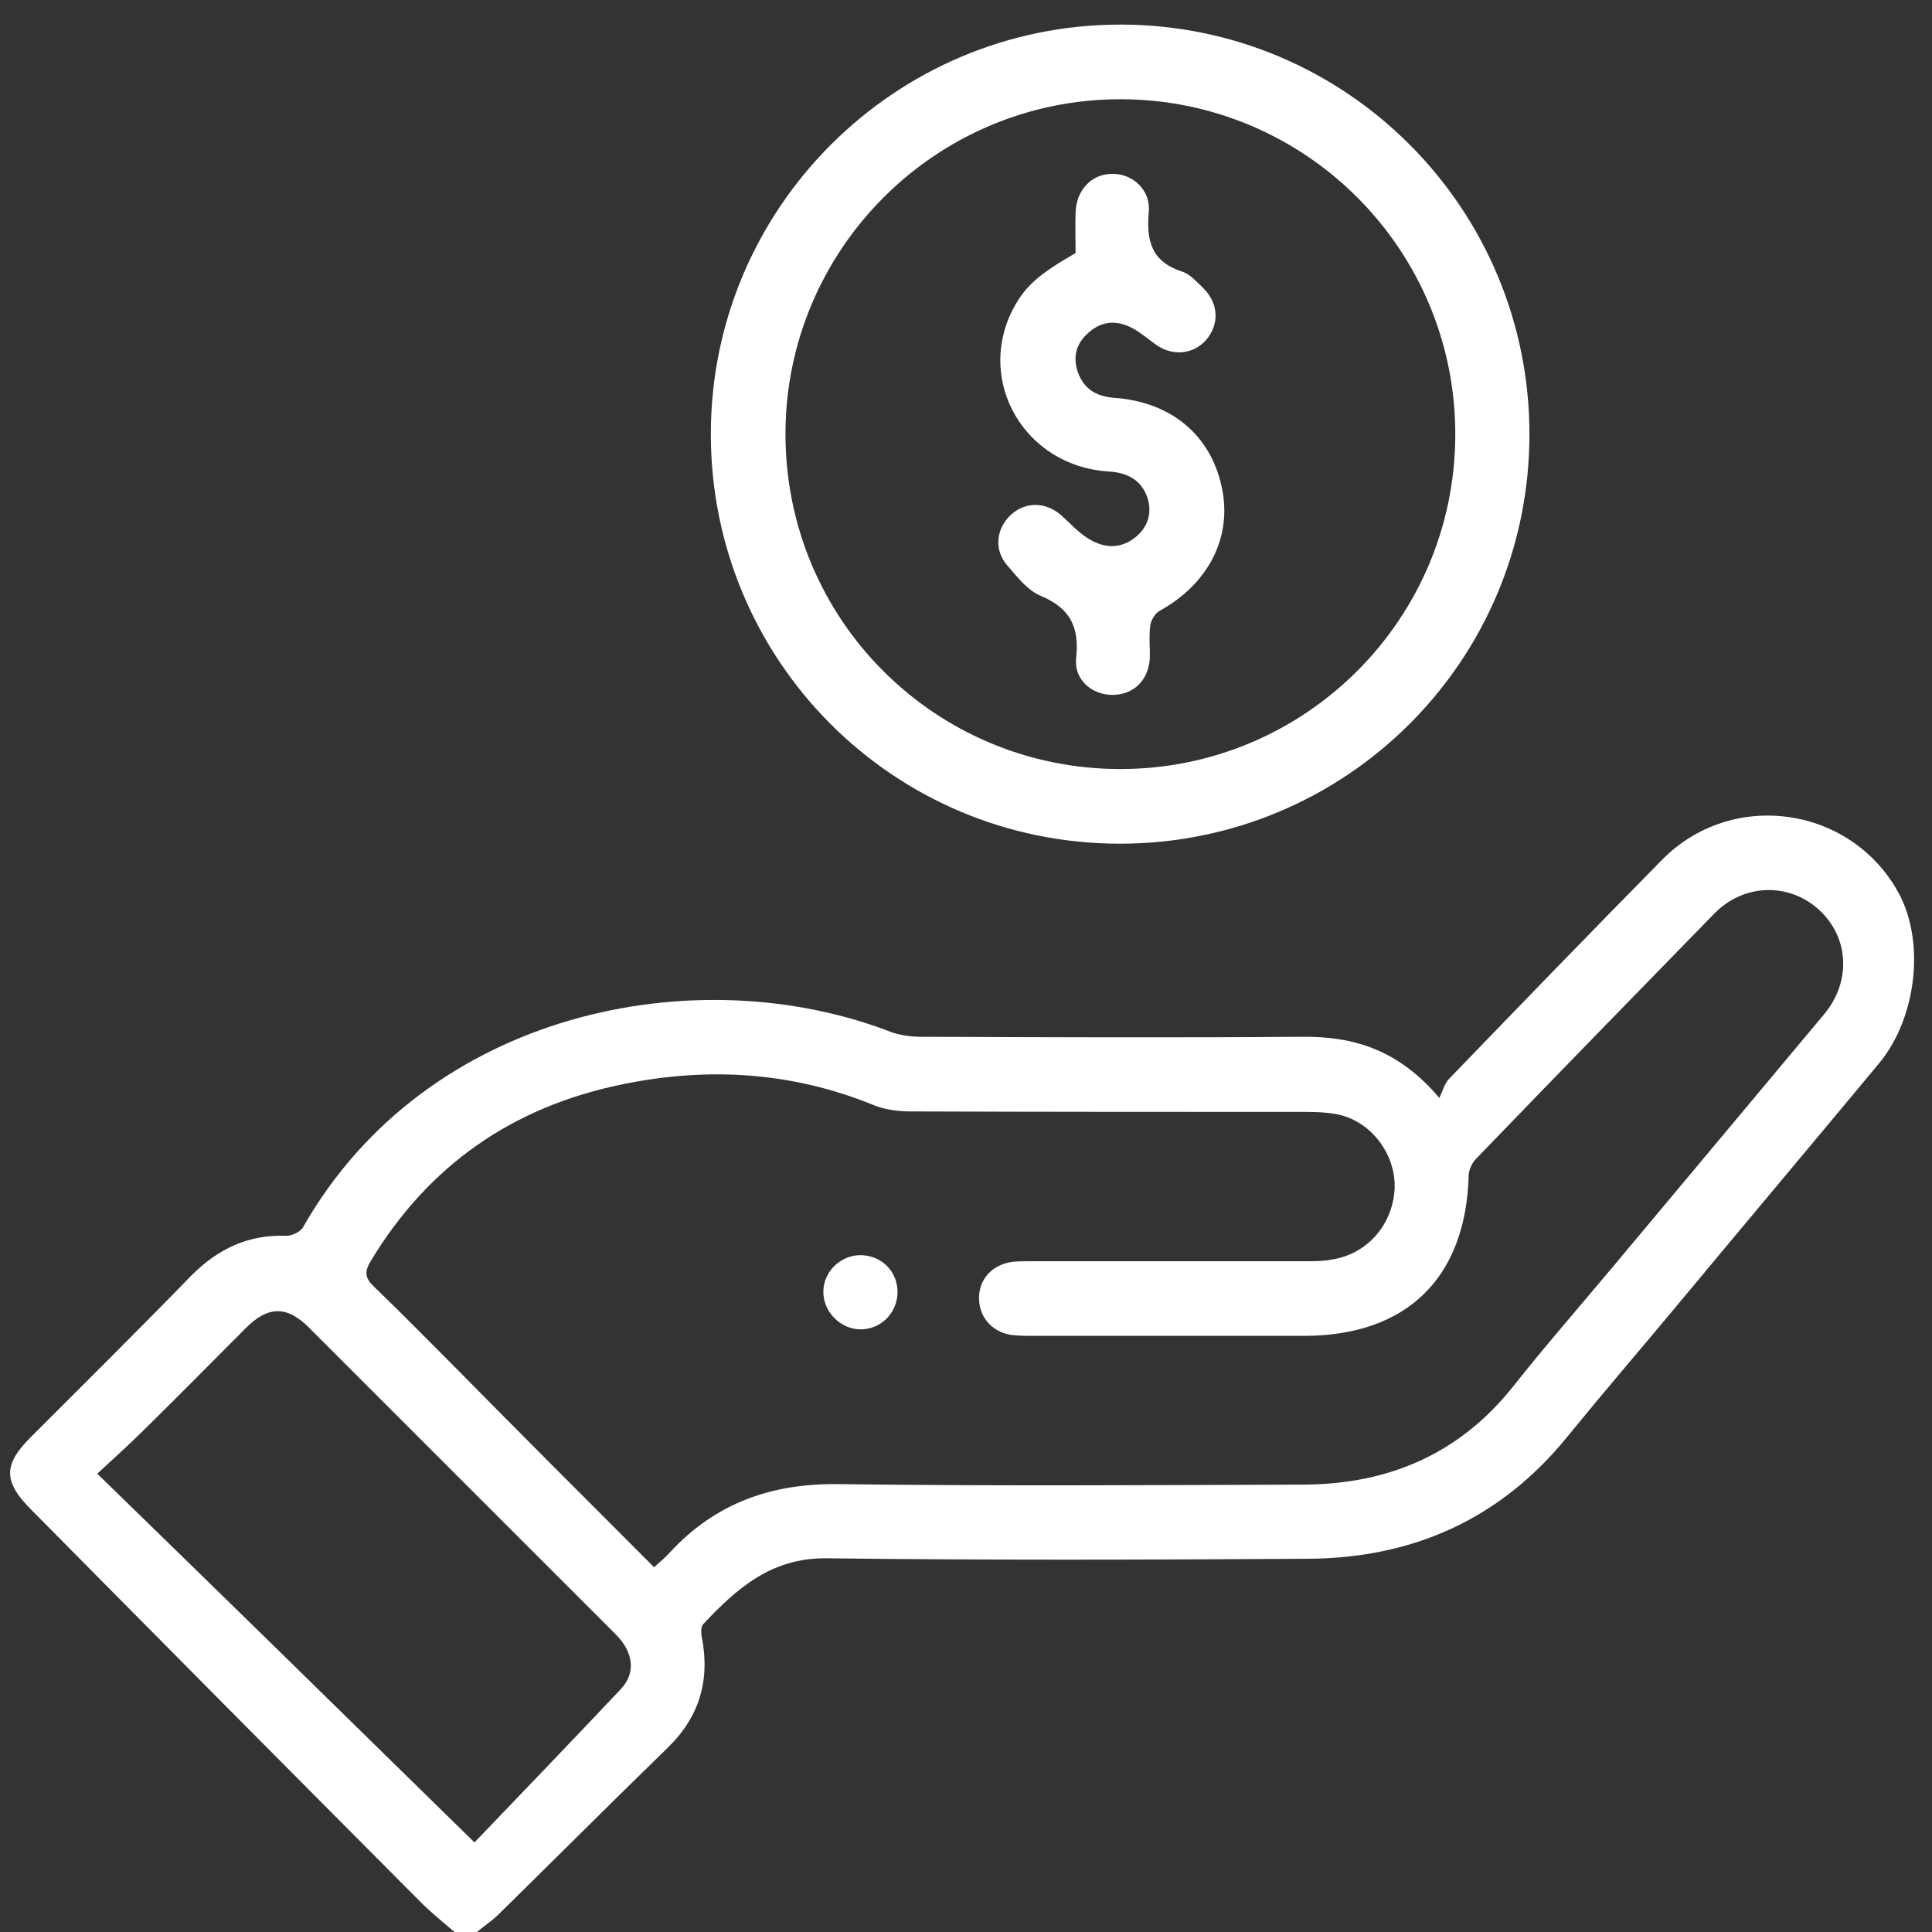 <svg width="55" height="55" viewBox="0 0 55 55" fill="none" xmlns="http://www.w3.org/2000/svg">
<rect x="0" y="0" width="55" height="55" fill="#333333" stroke="none"/>
<path d="M12.94 55C12.628 54.731 12.288 54.462 11.991 54.164C8.279 50.438 4.582 46.713 0.884 42.973C0.091 42.179 0.091 41.698 0.87 40.919C2.4 39.389 3.944 37.859 5.46 36.3C6.211 35.55 7.075 35.139 8.152 35.181C8.308 35.181 8.563 35.068 8.633 34.926C12.147 28.764 19.839 27.248 25.35 29.373C25.619 29.472 25.931 29.515 26.228 29.515C29.841 29.529 33.453 29.543 37.08 29.515C38.553 29.5 39.828 29.897 40.975 31.257C41.075 31.045 41.131 30.832 41.259 30.705C43.27 28.622 45.282 26.54 47.308 24.485C49.305 22.445 52.719 22.941 54.065 25.449C54.802 26.837 54.561 28.976 53.498 30.265C51.544 32.617 49.589 34.94 47.634 37.292C46.628 38.496 45.608 39.686 44.616 40.904C42.704 43.256 40.21 44.361 37.221 44.375C32.66 44.404 28.084 44.418 23.522 44.361C21.95 44.347 20.972 45.225 20.023 46.231C19.952 46.302 19.952 46.486 19.981 46.614C20.222 47.86 19.896 48.908 18.975 49.787C17.374 51.345 15.787 52.932 14.187 54.504C14.002 54.688 13.776 54.83 13.578 55C13.365 55 13.152 55 12.94 55ZM18.621 44.616C18.777 44.474 18.932 44.347 19.06 44.205C20.363 42.788 21.964 42.222 23.891 42.25C28.282 42.307 32.674 42.279 37.066 42.264C39.488 42.264 41.528 41.414 43.072 39.474C43.993 38.312 44.97 37.193 45.919 36.059C47.917 33.665 49.929 31.271 51.926 28.877C52.719 27.928 52.634 26.667 51.77 25.888C50.92 25.123 49.645 25.151 48.809 26.001C46.543 28.325 44.276 30.648 42.024 32.985C41.91 33.099 41.825 33.283 41.811 33.439C41.74 36.371 40.055 38.029 37.122 38.029C34.544 38.029 31.98 38.029 29.401 38.029C29.189 38.029 28.976 38.029 28.764 38C28.211 37.901 27.857 37.462 27.871 36.924C27.886 36.385 28.268 35.989 28.849 35.918C29.047 35.904 29.231 35.904 29.43 35.904C32.022 35.904 34.615 35.904 37.207 35.904C37.434 35.904 37.66 35.904 37.887 35.861C38.893 35.719 39.63 34.898 39.7 33.878C39.757 32.943 39.12 32.008 38.199 31.753C37.859 31.668 37.505 31.654 37.151 31.654C33.41 31.654 29.671 31.654 25.931 31.64C25.591 31.64 25.222 31.597 24.896 31.47C22.545 30.506 20.137 30.365 17.686 30.875C14.598 31.512 12.203 33.169 10.56 35.889C10.362 36.215 10.39 36.385 10.659 36.64C11.396 37.349 12.118 38.085 12.841 38.808C14.753 40.749 16.666 42.661 18.621 44.616ZM13.507 52.45C14.852 51.048 16.269 49.574 17.672 48.087C18.111 47.619 18.04 47.024 17.502 46.5C14.598 43.596 11.693 40.692 8.789 37.788C8.166 37.164 7.628 37.179 7.004 37.802C6.069 38.737 5.134 39.686 4.199 40.607C3.76 41.046 3.293 41.471 2.769 41.953C6.353 45.438 9.838 48.852 13.507 52.45Z" fill="white"/>
<path d="M31.881 24.018C25.421 24.018 20.222 18.791 20.236 12.331C20.25 5.913 25.478 0.7 31.895 0.7C38.341 0.7 43.554 5.942 43.54 12.387C43.526 18.833 38.313 24.018 31.881 24.018ZM31.895 21.893C37.151 21.893 41.415 17.643 41.429 12.387C41.444 7.103 37.165 2.825 31.895 2.825C26.64 2.825 22.375 7.089 22.361 12.331C22.347 17.629 26.611 21.893 31.895 21.893Z" fill="white"/>
<path d="M25.55 36.81C25.535 37.391 25.068 37.844 24.501 37.844C23.92 37.844 23.425 37.334 23.439 36.753C23.453 36.173 23.963 35.705 24.544 35.733C25.125 35.762 25.564 36.215 25.55 36.81Z" fill="white"/>
<path d="M30.62 7.202C30.62 6.834 30.606 6.437 30.62 6.055C30.634 5.418 31.074 4.95 31.654 4.95C32.235 4.936 32.76 5.403 32.703 6.027C32.632 6.848 32.774 7.443 33.638 7.727C33.879 7.797 34.063 8.024 34.261 8.208C34.7 8.647 34.714 9.242 34.332 9.682C33.964 10.092 33.383 10.149 32.901 9.809C32.689 9.653 32.49 9.483 32.264 9.356C31.825 9.115 31.385 9.115 30.989 9.469C30.649 9.767 30.535 10.135 30.677 10.574C30.847 11.07 31.201 11.282 31.711 11.325C33.34 11.438 34.474 12.387 34.785 13.889C35.083 15.291 34.403 16.623 33.014 17.388C32.887 17.459 32.76 17.657 32.745 17.813C32.703 18.125 32.745 18.451 32.731 18.762C32.689 19.372 32.264 19.782 31.669 19.782C31.088 19.782 30.578 19.357 30.634 18.748C30.734 17.87 30.479 17.317 29.629 16.963C29.246 16.807 28.949 16.411 28.665 16.085C28.283 15.632 28.368 15.037 28.779 14.654C29.204 14.271 29.77 14.286 30.209 14.668C30.45 14.881 30.663 15.121 30.918 15.291C31.357 15.589 31.839 15.66 32.292 15.32C32.66 15.037 32.802 14.64 32.675 14.201C32.505 13.662 32.094 13.45 31.541 13.421C29.189 13.266 27.787 10.886 28.821 8.832C29.175 8.152 29.544 7.826 30.62 7.202Z" fill="white"/>
</svg>

